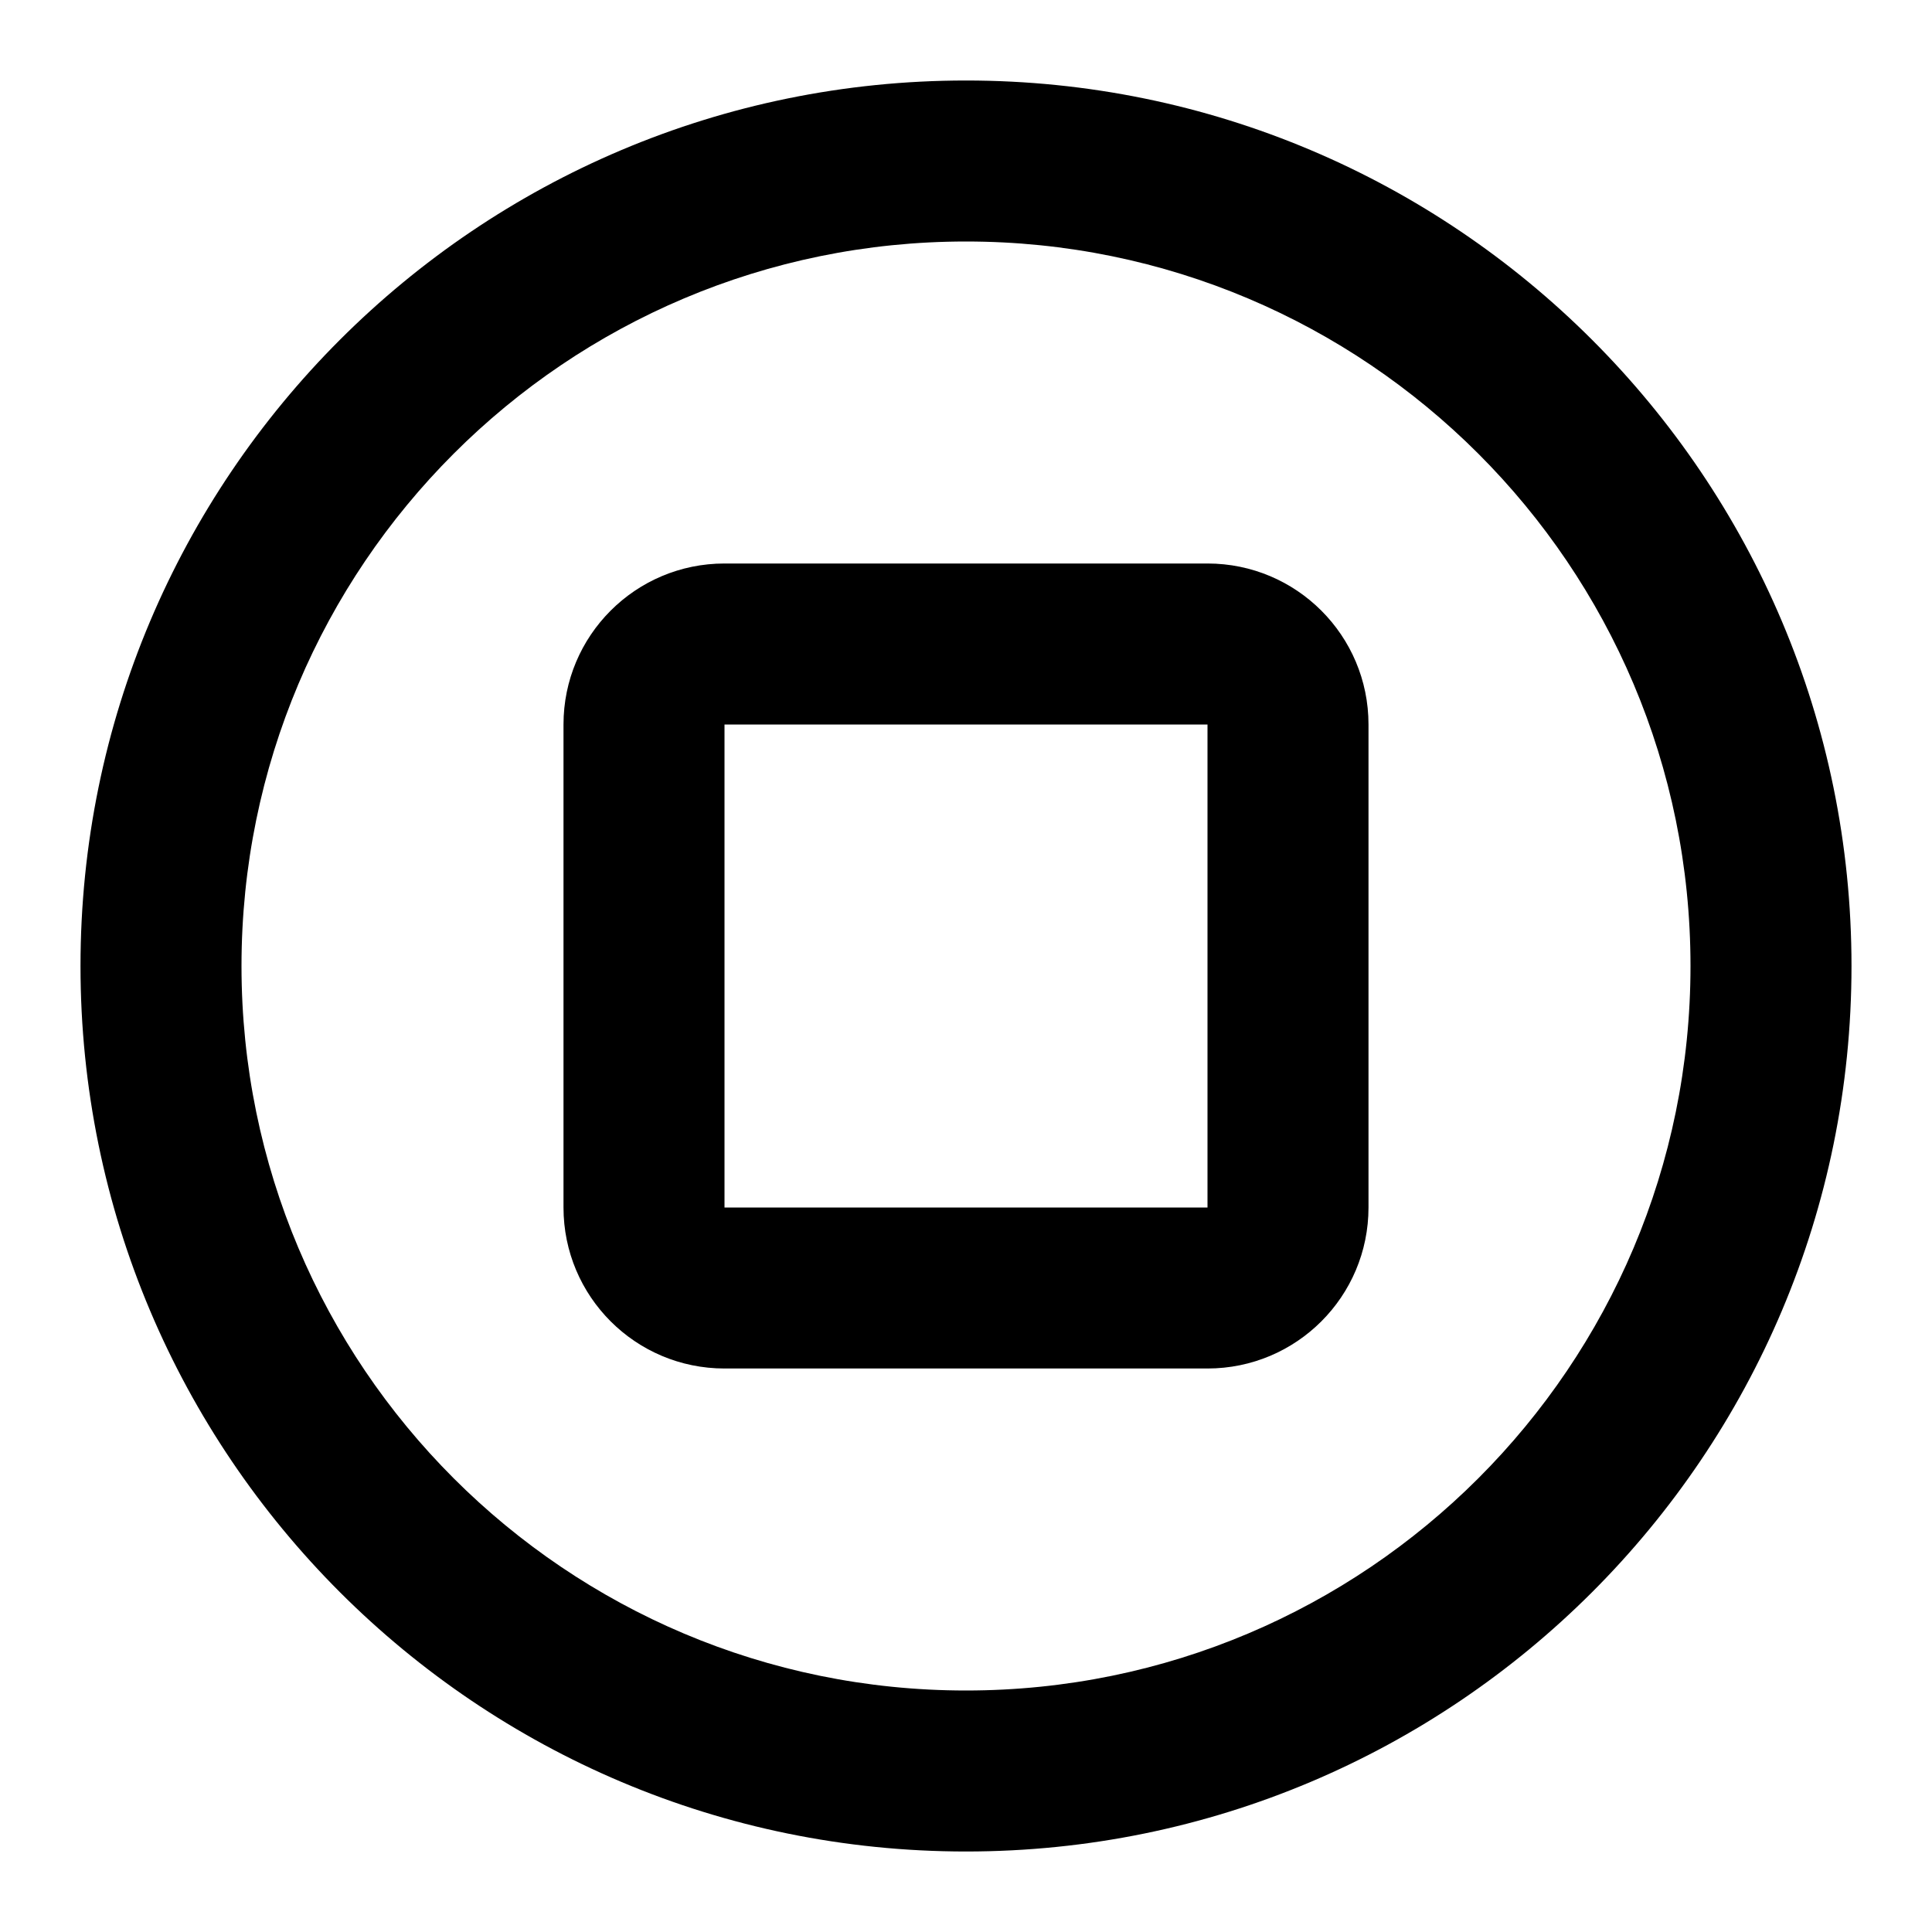 <?xml version="1.0" encoding="utf-8"?>
<svg fill="#000000" width="800px" height="800px" viewBox="0 0 24 24" xmlns="http://www.w3.org/2000/svg">
  <path fill-rule="evenodd" d="M12,23 C5.925,23 1,18.075 1,12 C1,5.925 5.925,1 12,1 C18.075,1 23,5.925 23,12 C23,18.075 18.075,23 12,23 Z M12,21 C16.971,21 21,16.971 21,12 C21,7.029 16.971,3 12,3 C7.029,3 3,7.029 3,12 C3,16.971 7.029,21 12,21 Z M9,7 L15,7 C16.105,7 17,7.895 17,9 L17,15 C17,16.105 16.105,17 15,17 L9,17 C7.895,17 7,16.105 7,15 L7,9 C7,7.895 7.895,7 9,7 Z M9,9 L9,15 L15,15 L15,9 L9,9 Z"/>
</svg>